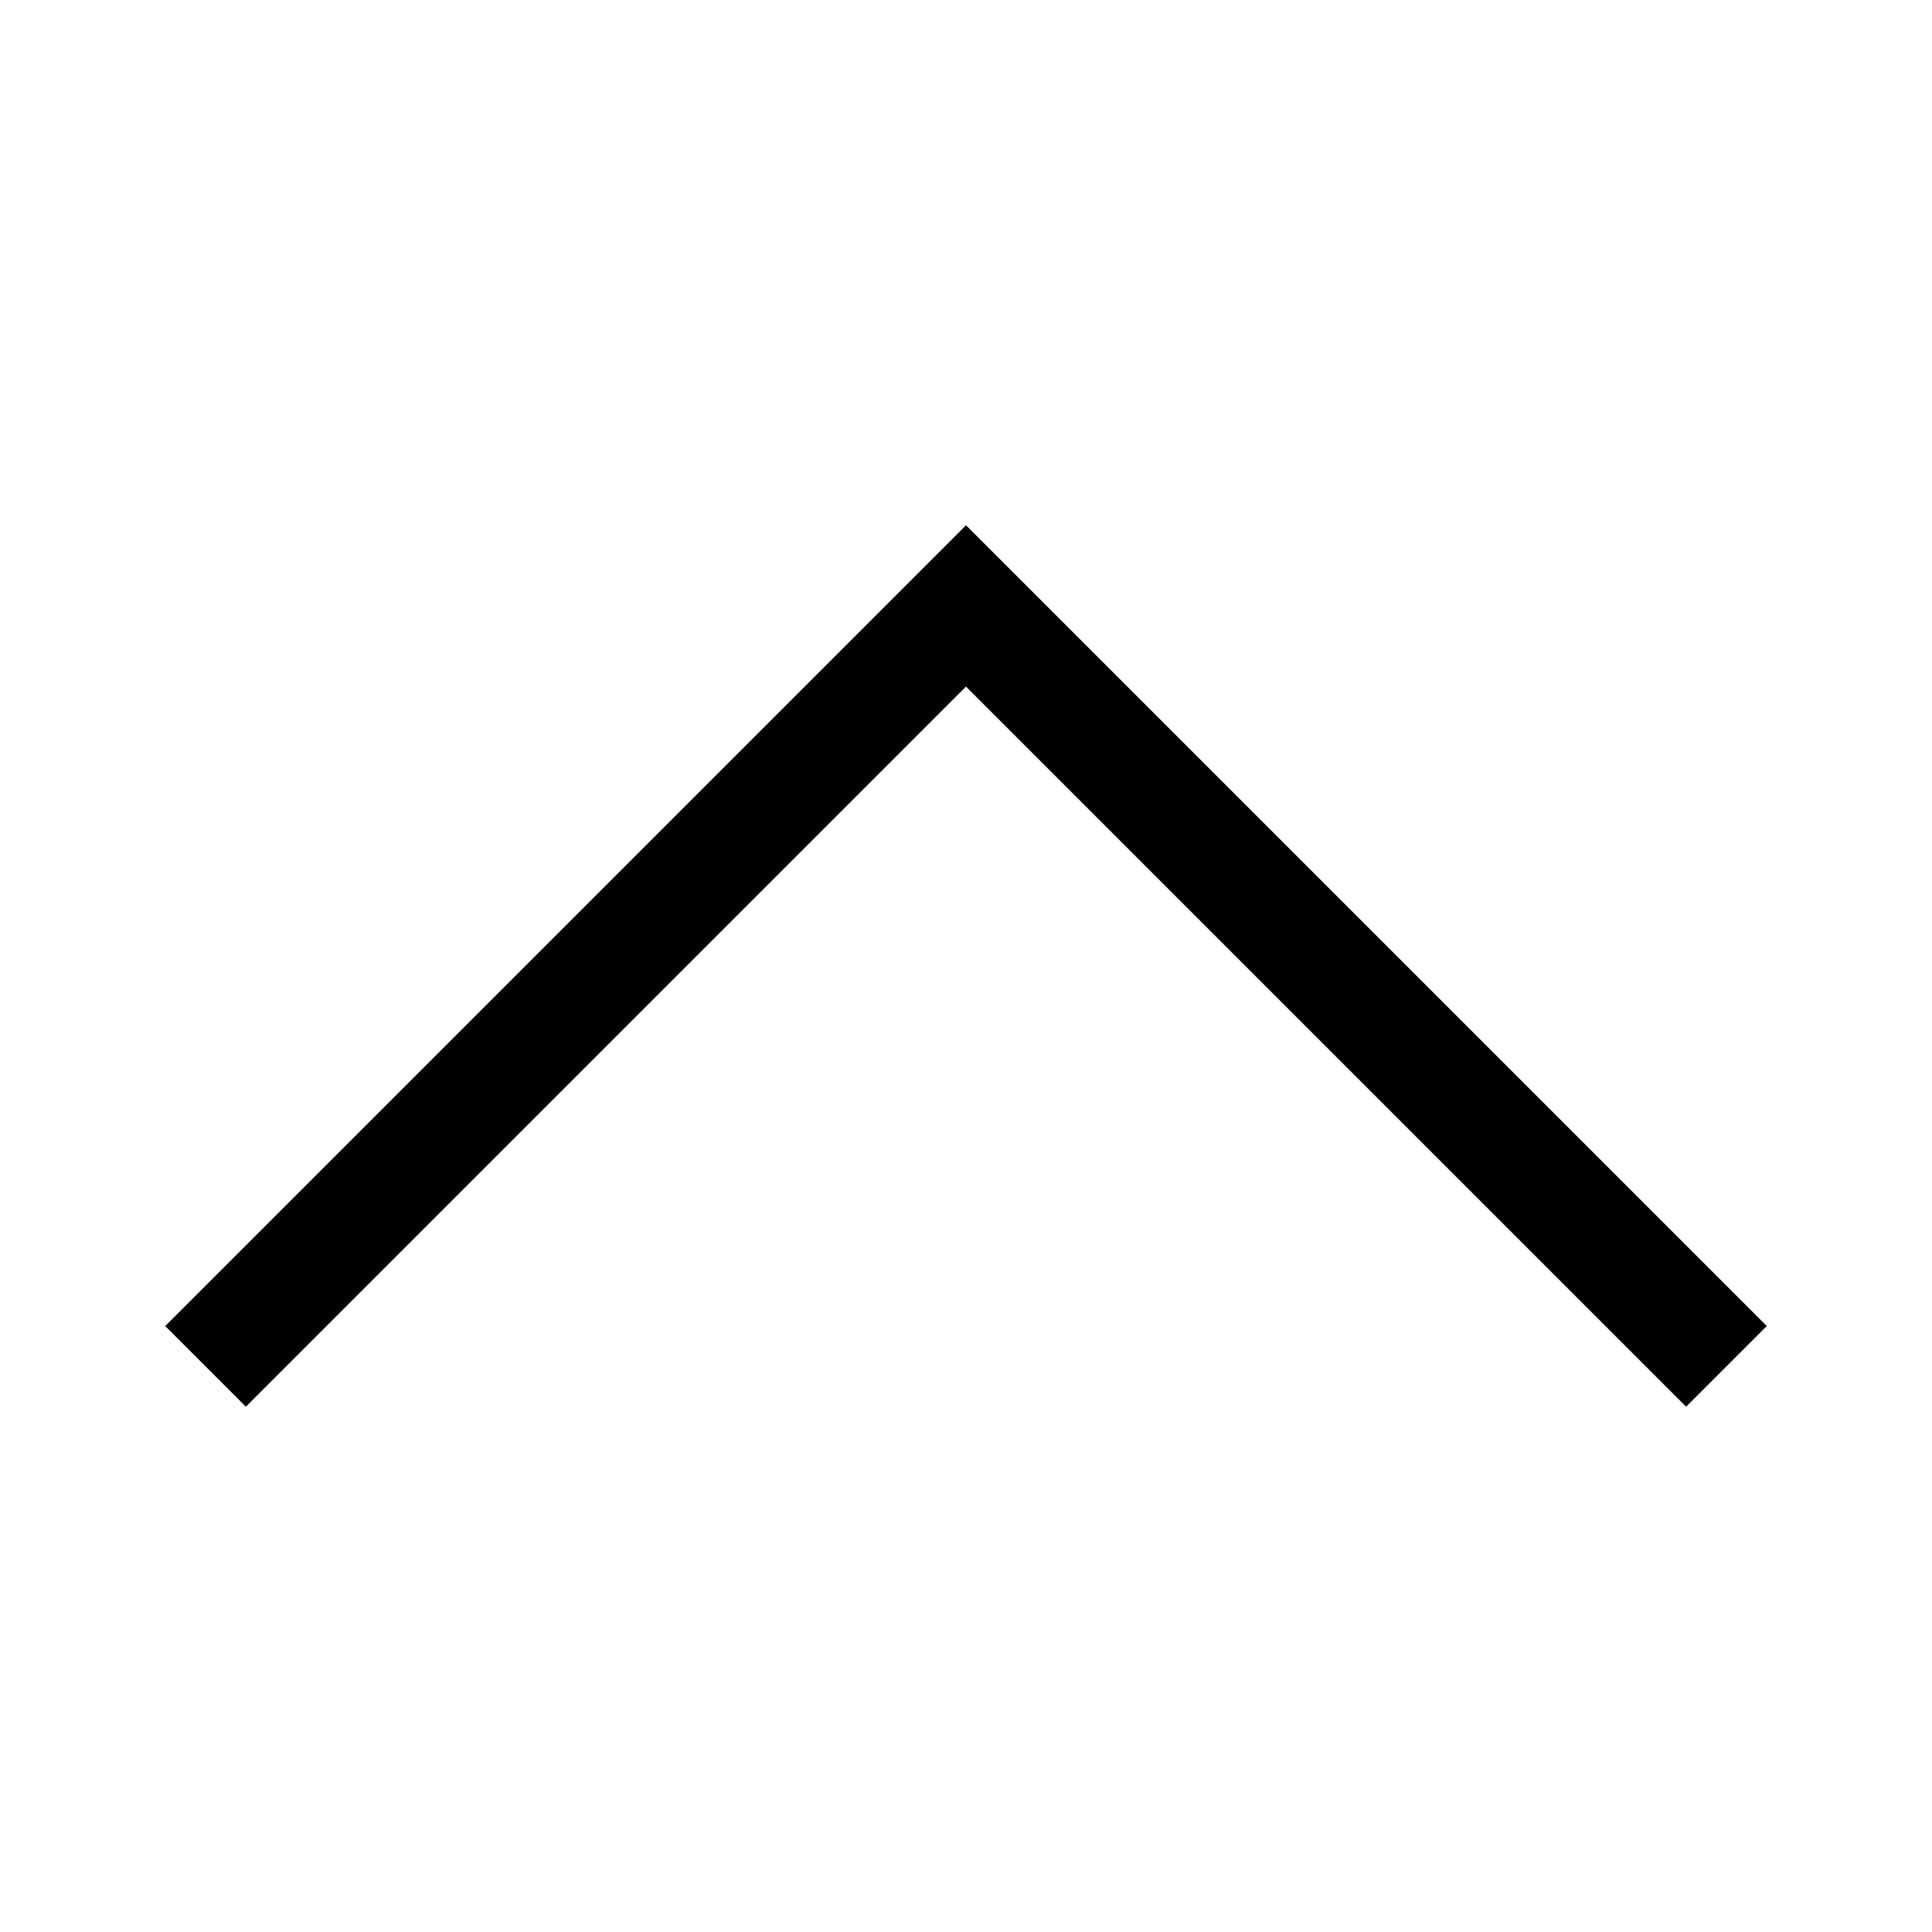 <?xml version="1.0" encoding="UTF-8"?>
<!-- Uploaded to: SVG Repo, www.svgrepo.com, Generator: SVG Repo Mixer Tools -->
<svg fill="#000000" width="800px" height="800px" version="1.1" viewBox="144 144 512 512" xmlns="http://www.w3.org/2000/svg">
 <path d="m400 283.21-212.21 212.21 21.371 21.371 190.84-190.84 190.84 190.84 21.371-21.371z"/>
</svg>